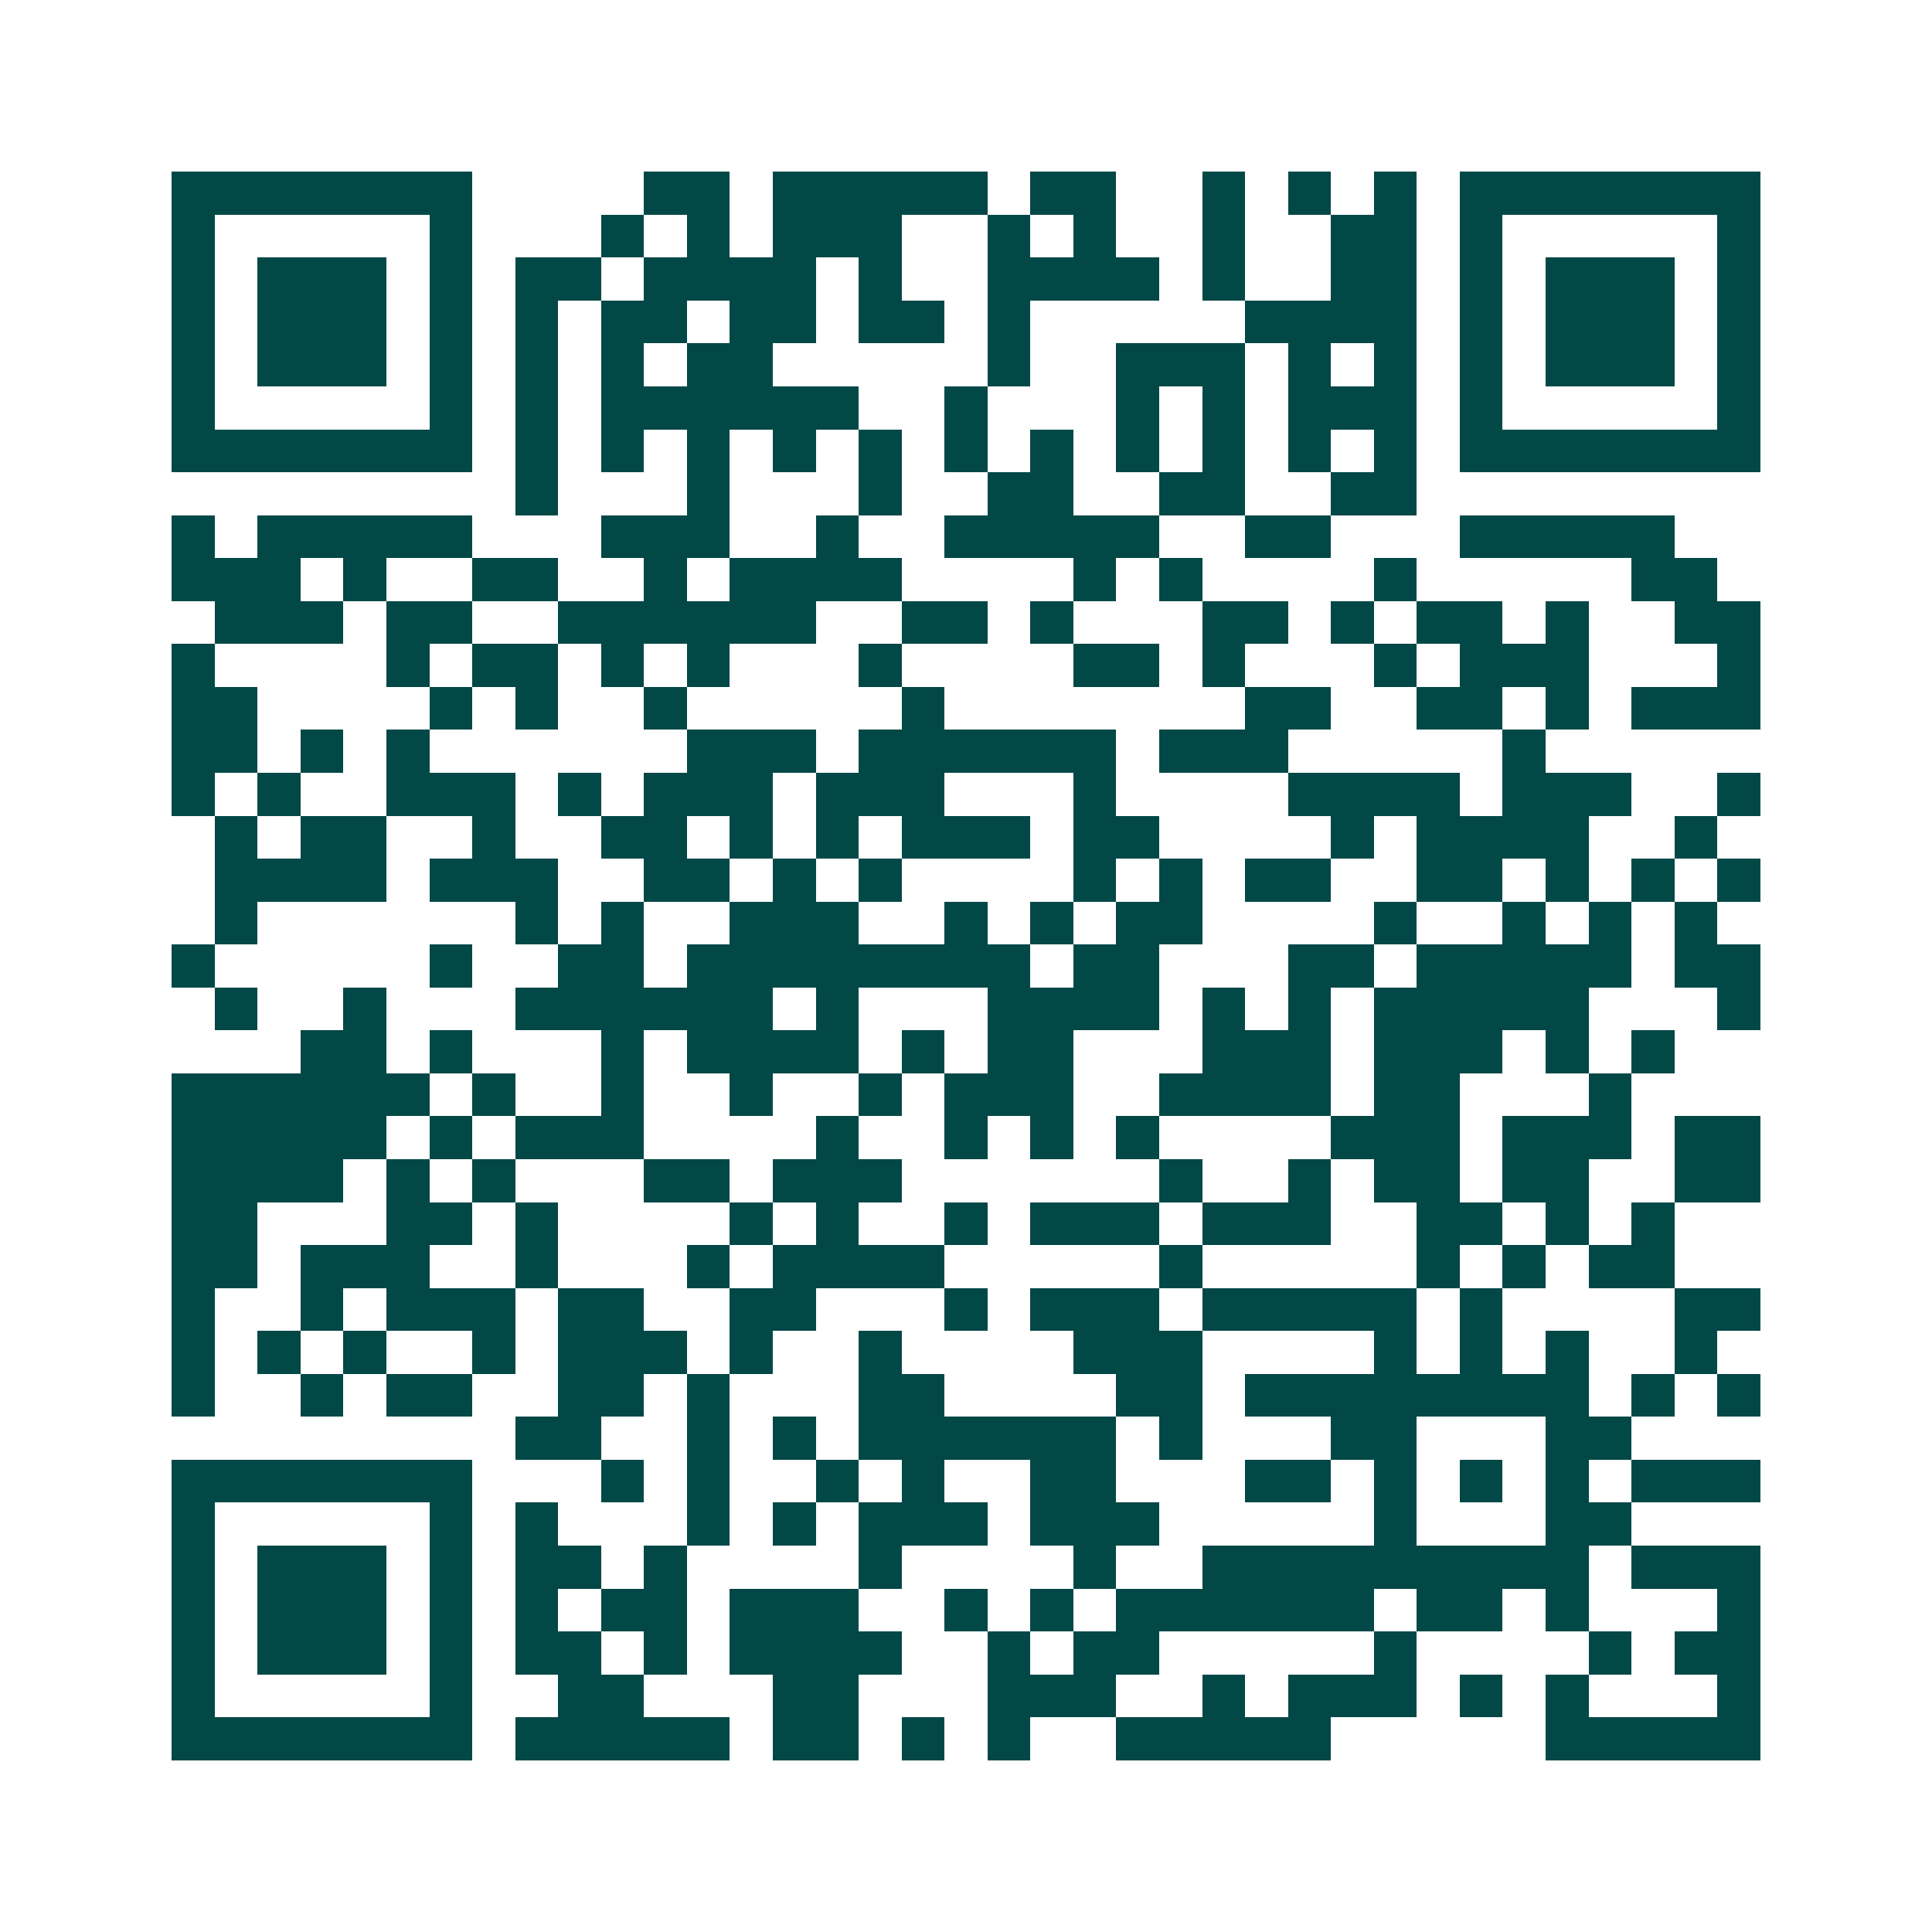 <svg xmlns="http://www.w3.org/2000/svg" width="200" height="200" viewBox="0 0 45 45" shape-rendering="crispEdges"><path fill="#ffffff" d="M0 0h45v45H0z"/><path stroke="#014847" d="M4 4.5h7m4 0h2m1 0h5m1 0h2m2 0h1m1 0h1m1 0h1m1 0h7M4 5.5h1m5 0h1m3 0h1m1 0h1m1 0h3m2 0h1m1 0h1m2 0h1m2 0h2m1 0h1m5 0h1M4 6.5h1m1 0h3m1 0h1m1 0h2m1 0h4m1 0h1m2 0h4m1 0h1m2 0h2m1 0h1m1 0h3m1 0h1M4 7.5h1m1 0h3m1 0h1m1 0h1m1 0h2m1 0h2m1 0h2m1 0h1m5 0h4m1 0h1m1 0h3m1 0h1M4 8.5h1m1 0h3m1 0h1m1 0h1m1 0h1m1 0h2m5 0h1m2 0h3m1 0h1m1 0h1m1 0h1m1 0h3m1 0h1M4 9.5h1m5 0h1m1 0h1m1 0h6m2 0h1m3 0h1m1 0h1m1 0h3m1 0h1m5 0h1M4 10.5h7m1 0h1m1 0h1m1 0h1m1 0h1m1 0h1m1 0h1m1 0h1m1 0h1m1 0h1m1 0h1m1 0h1m1 0h7M12 11.5h1m3 0h1m3 0h1m2 0h2m2 0h2m2 0h2M4 12.5h1m1 0h5m3 0h3m2 0h1m2 0h5m2 0h2m3 0h5M4 13.5h3m1 0h1m2 0h2m2 0h1m1 0h4m4 0h1m1 0h1m4 0h1m5 0h2M5 14.5h3m1 0h2m2 0h6m2 0h2m1 0h1m3 0h2m1 0h1m1 0h2m1 0h1m2 0h2M4 15.5h1m4 0h1m1 0h2m1 0h1m1 0h1m3 0h1m4 0h2m1 0h1m3 0h1m1 0h3m3 0h1M4 16.5h2m4 0h1m1 0h1m2 0h1m5 0h1m7 0h2m2 0h2m1 0h1m1 0h3M4 17.5h2m1 0h1m1 0h1m6 0h3m1 0h6m1 0h3m5 0h1M4 18.5h1m1 0h1m2 0h3m1 0h1m1 0h3m1 0h3m3 0h1m4 0h4m1 0h3m2 0h1M5 19.5h1m1 0h2m2 0h1m2 0h2m1 0h1m1 0h1m1 0h3m1 0h2m4 0h1m1 0h4m2 0h1M5 20.5h4m1 0h3m2 0h2m1 0h1m1 0h1m4 0h1m1 0h1m1 0h2m2 0h2m1 0h1m1 0h1m1 0h1M5 21.5h1m6 0h1m1 0h1m2 0h3m2 0h1m1 0h1m1 0h2m4 0h1m2 0h1m1 0h1m1 0h1M4 22.5h1m5 0h1m2 0h2m1 0h8m1 0h2m3 0h2m1 0h5m1 0h2M5 23.5h1m2 0h1m3 0h6m1 0h1m3 0h4m1 0h1m1 0h1m1 0h5m3 0h1M7 24.5h2m1 0h1m3 0h1m1 0h4m1 0h1m1 0h2m3 0h3m1 0h3m1 0h1m1 0h1M4 25.5h6m1 0h1m2 0h1m2 0h1m2 0h1m1 0h3m2 0h4m1 0h2m3 0h1M4 26.5h5m1 0h1m1 0h3m4 0h1m2 0h1m1 0h1m1 0h1m4 0h3m1 0h3m1 0h2M4 27.5h4m1 0h1m1 0h1m3 0h2m1 0h3m6 0h1m2 0h1m1 0h2m1 0h2m2 0h2M4 28.5h2m3 0h2m1 0h1m4 0h1m1 0h1m2 0h1m1 0h3m1 0h3m2 0h2m1 0h1m1 0h1M4 29.5h2m1 0h3m2 0h1m3 0h1m1 0h4m5 0h1m5 0h1m1 0h1m1 0h2M4 30.5h1m2 0h1m1 0h3m1 0h2m2 0h2m3 0h1m1 0h3m1 0h5m1 0h1m4 0h2M4 31.5h1m1 0h1m1 0h1m2 0h1m1 0h3m1 0h1m2 0h1m4 0h3m4 0h1m1 0h1m1 0h1m2 0h1M4 32.5h1m2 0h1m1 0h2m2 0h2m1 0h1m3 0h2m4 0h2m1 0h8m1 0h1m1 0h1M12 33.5h2m2 0h1m1 0h1m1 0h6m1 0h1m3 0h2m3 0h2M4 34.5h7m3 0h1m1 0h1m2 0h1m1 0h1m2 0h2m3 0h2m1 0h1m1 0h1m1 0h1m1 0h3M4 35.5h1m5 0h1m1 0h1m3 0h1m1 0h1m1 0h3m1 0h3m5 0h1m3 0h2M4 36.5h1m1 0h3m1 0h1m1 0h2m1 0h1m4 0h1m4 0h1m2 0h9m1 0h3M4 37.5h1m1 0h3m1 0h1m1 0h1m1 0h2m1 0h3m2 0h1m1 0h1m1 0h6m1 0h2m1 0h1m3 0h1M4 38.5h1m1 0h3m1 0h1m1 0h2m1 0h1m1 0h4m2 0h1m1 0h2m5 0h1m4 0h1m1 0h2M4 39.5h1m5 0h1m2 0h2m3 0h2m3 0h3m2 0h1m1 0h3m1 0h1m1 0h1m3 0h1M4 40.5h7m1 0h5m1 0h2m1 0h1m1 0h1m2 0h5m5 0h5"/></svg>
